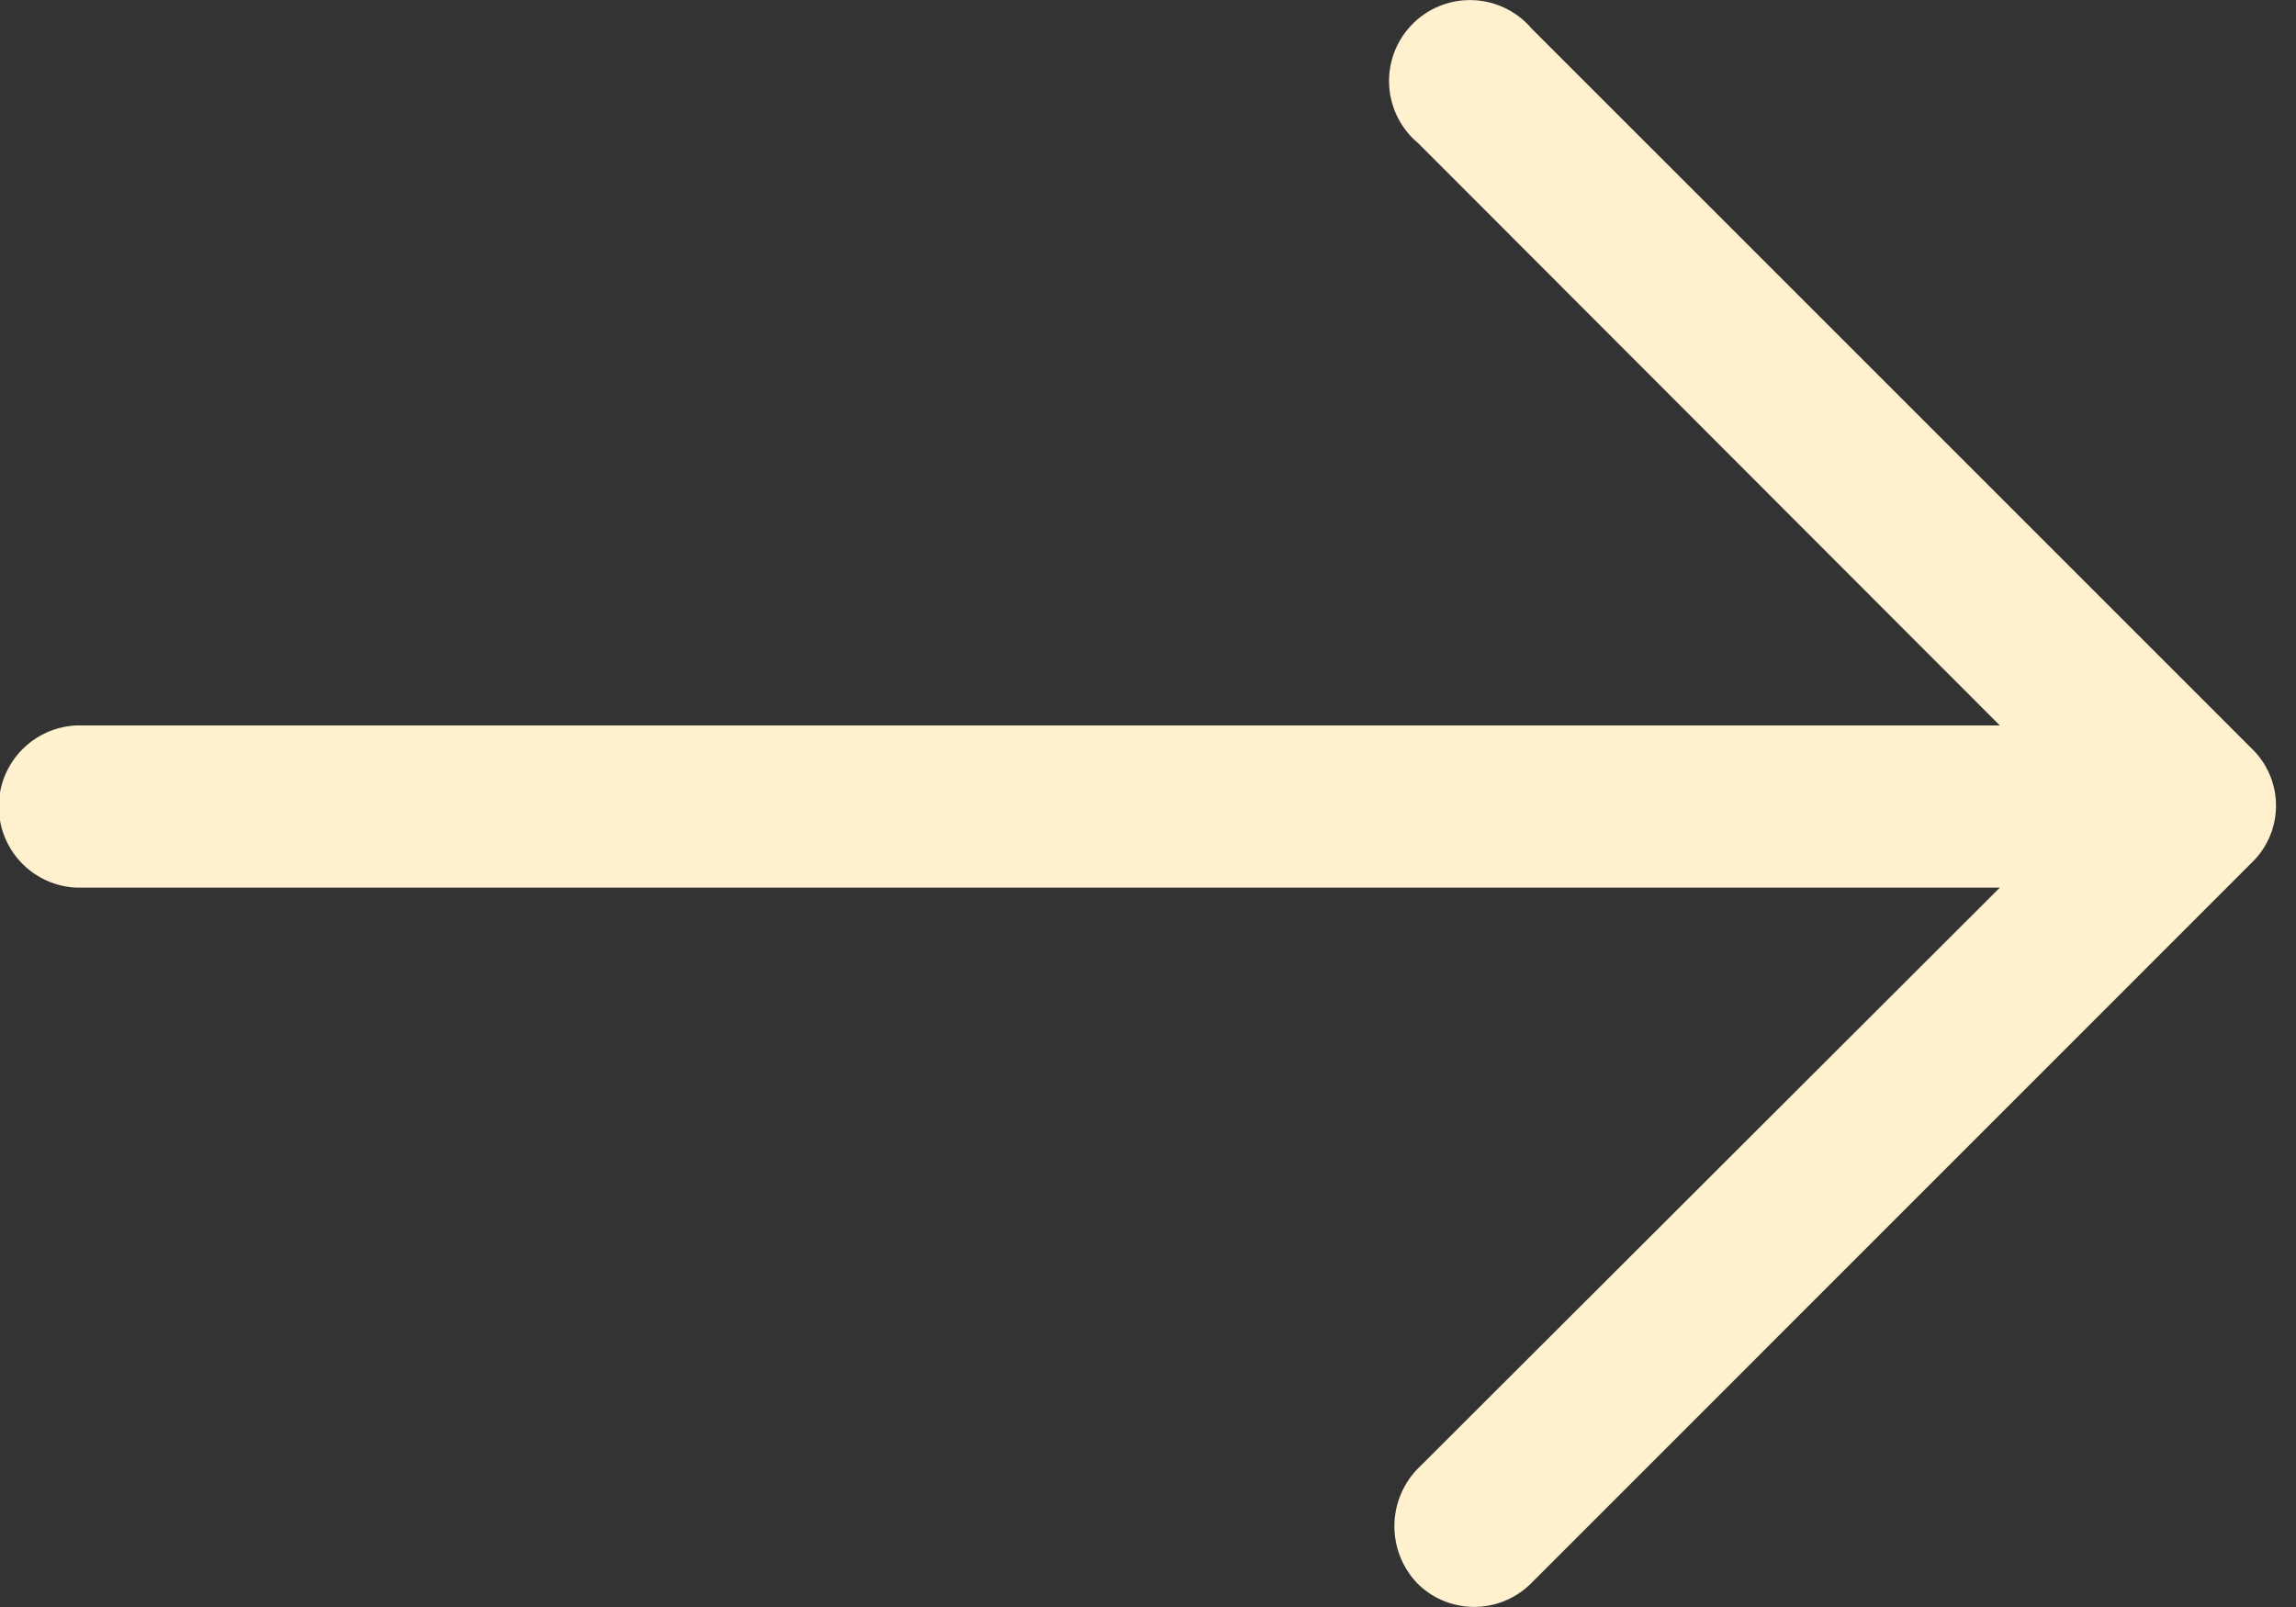 <svg width="20" height="14" xmlns="http://www.w3.org/2000/svg"><rect width="100%" height="100%" fill="#333333" stroke="none"/><g id="Designs" stroke="none" stroke-width="1" fill="none" fill-rule="evenodd"><g id="Brown-Mamas-Home" transform="translate(-826 -4643)" fill="#FFF1CE" fill-rule="nonzero"><g id="Section:-Advertisers" transform="translate(0 4324)"><g id="Group-4" transform="translate(752 229)"><g id="simple-link---short-arrow" transform="translate(0 90)"><g id="noun-arrow-2094738" transform="translate(74)"><path d="M13.346.254a.705.705 0 10-.993.993L17.42 6.32H.67a.707.707 0 000 1.413h16.75L12.345 12.8a.72.72 0 000 .993.701.701 0 00.993 0l6.277-6.278a.69.69 0 000-.993l-6.27-6.27z" id="Path"/></g></g></g></g></g></g></svg>